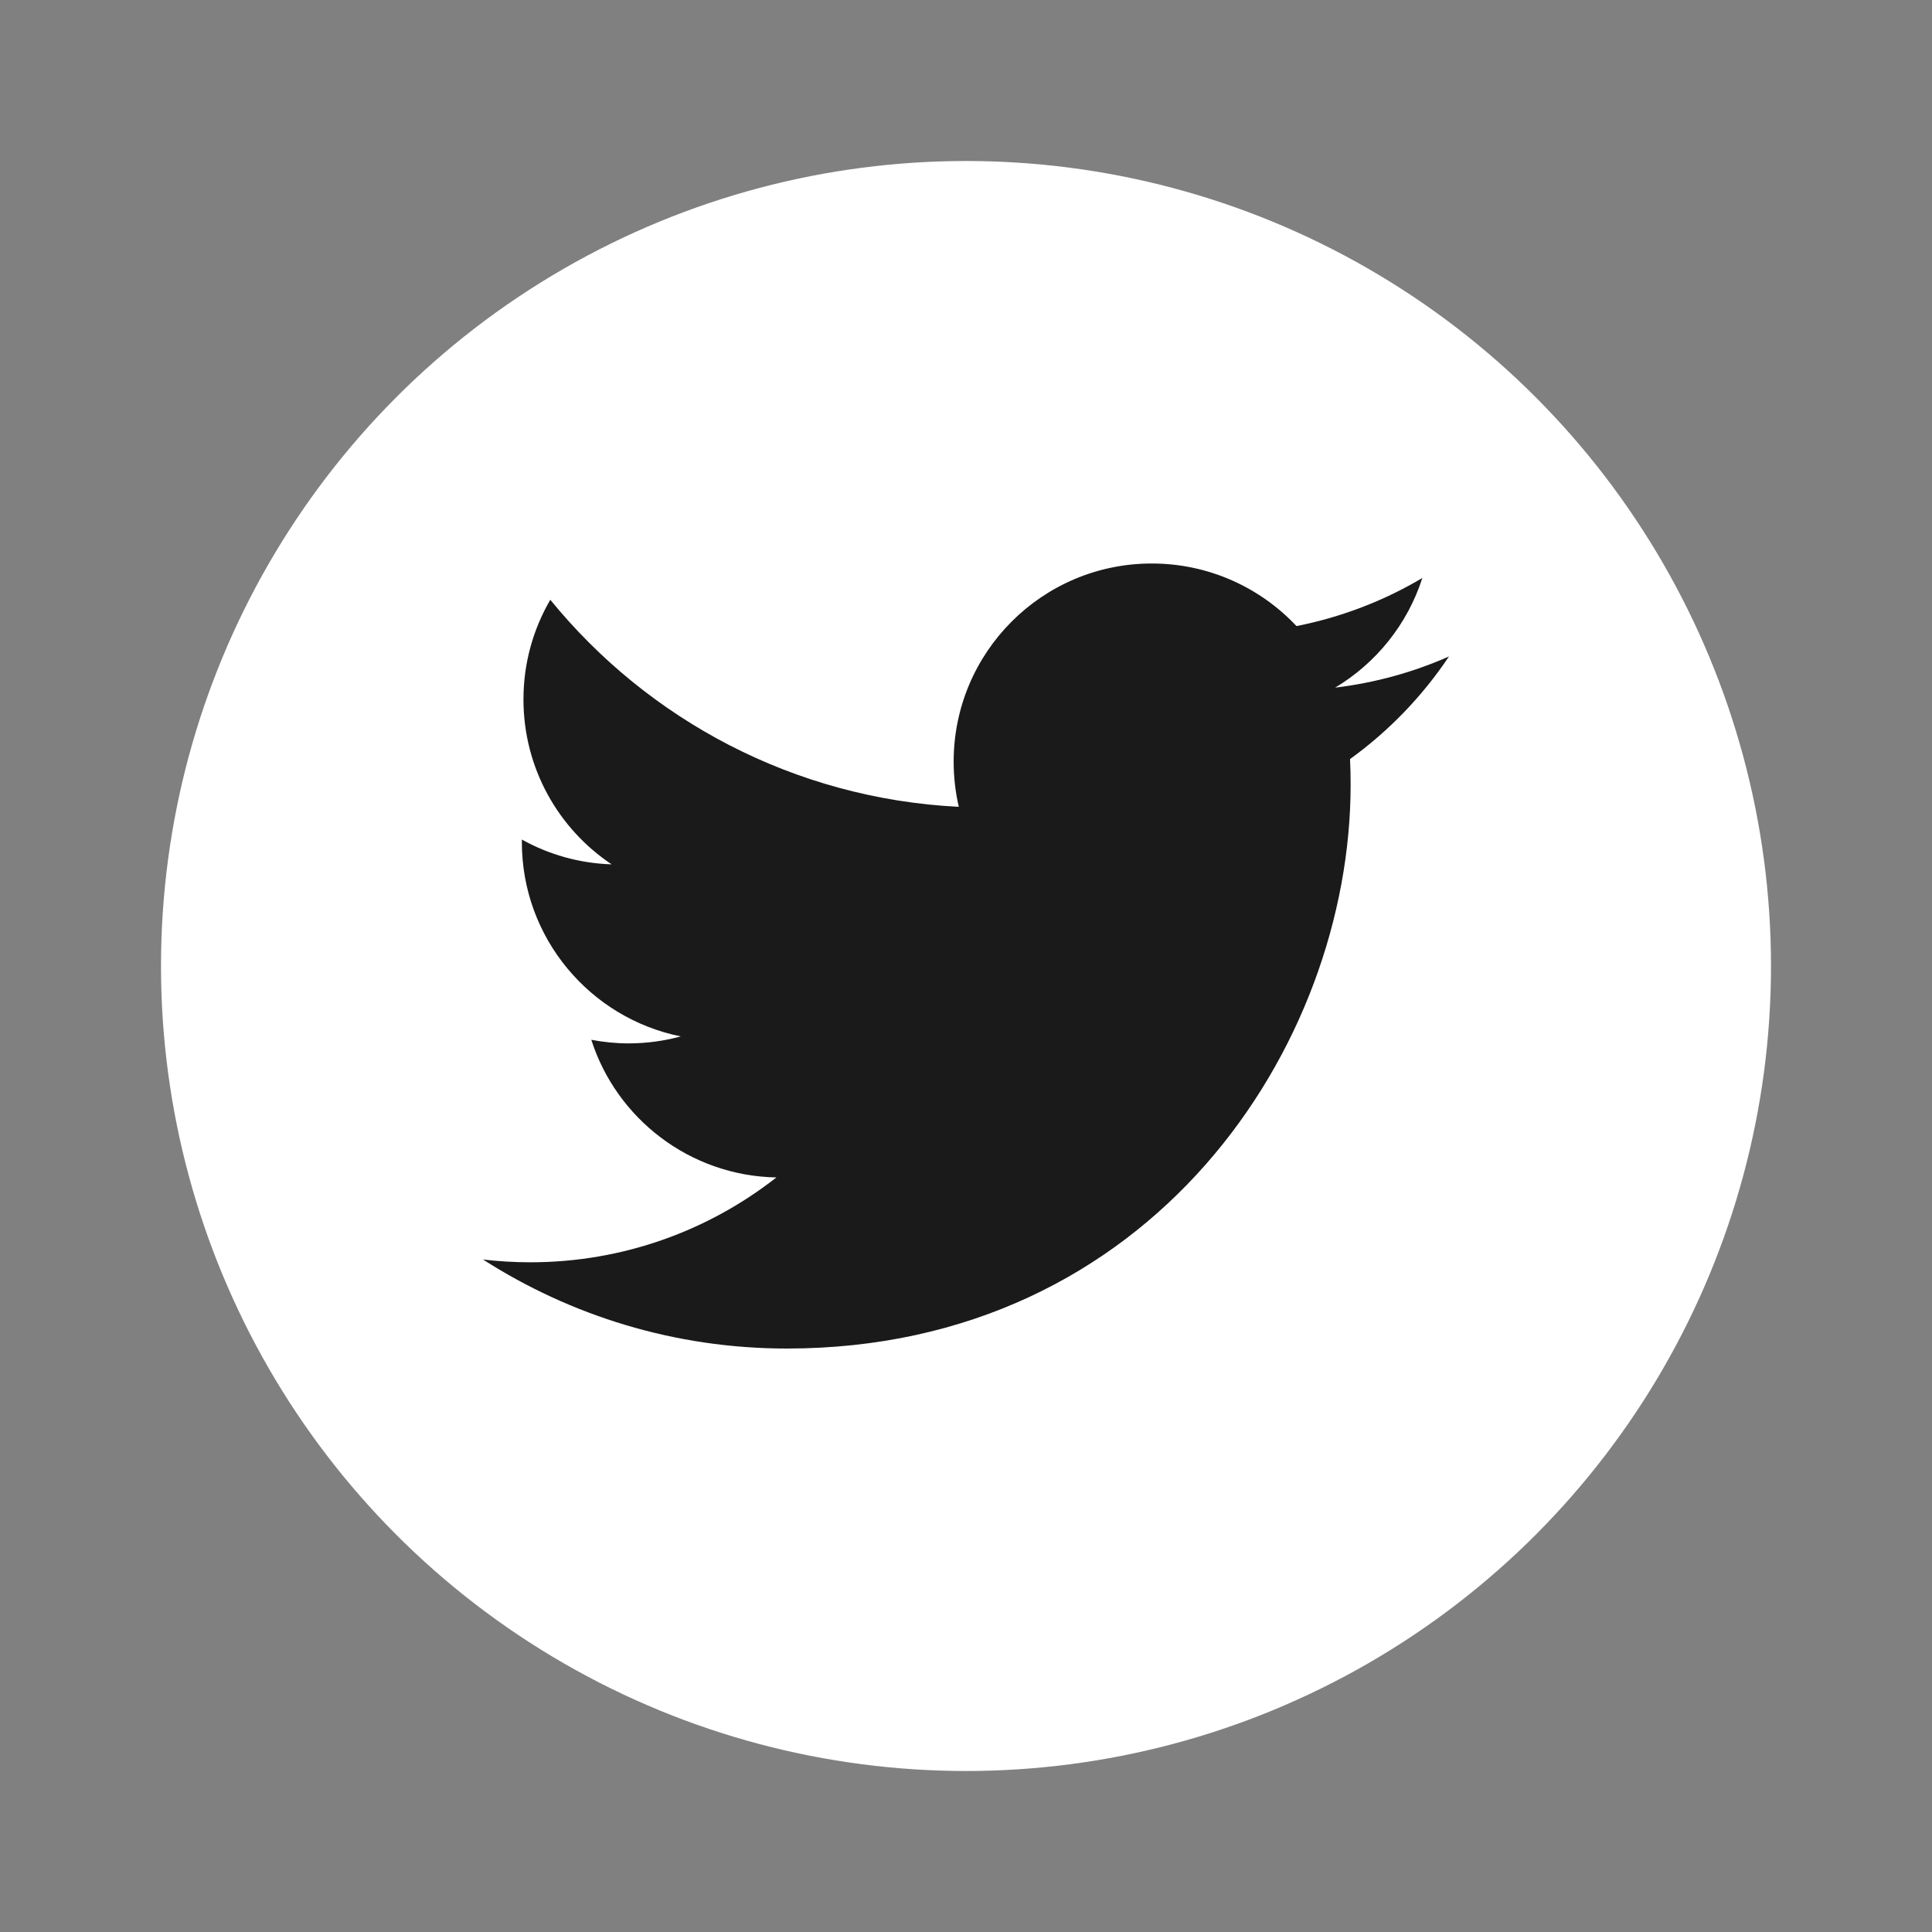 <svg width="36" height="36" viewBox="0 0 36 36" fill="none" xmlns="http://www.w3.org/2000/svg">
<rect x="0" y="0" width="36" height="36" fill="#808080" stroke="none"/>
<circle cx="18" cy="18" r="15" fill="white"/>
<path fill-rule="evenodd" clip-rule="evenodd" d="M27 12.232C26.338 12.525 25.626 12.723 24.879 12.813C25.642 12.356 26.227 11.632 26.503 10.77C25.79 11.194 24.998 11.5 24.158 11.666C23.484 10.949 22.524 10.5 21.462 10.5C19.423 10.5 17.77 12.153 17.77 14.193C17.77 14.482 17.803 14.764 17.866 15.034C14.796 14.881 12.075 13.41 10.254 11.176C9.936 11.722 9.754 12.356 9.754 13.032C9.754 14.313 10.405 15.444 11.397 16.106C10.791 16.087 10.222 15.921 9.724 15.644V15.69C9.724 17.48 10.997 18.972 12.686 19.312C12.376 19.396 12.05 19.442 11.713 19.442C11.475 19.442 11.243 19.418 11.018 19.375C11.487 20.842 12.852 21.91 14.467 21.94C13.204 22.93 11.612 23.521 9.881 23.521C9.583 23.521 9.289 23.503 9 23.469C10.634 24.516 12.575 25.128 14.661 25.128C21.453 25.128 25.167 19.501 25.167 14.622C25.167 14.461 25.164 14.302 25.156 14.144C25.879 13.622 26.505 12.972 27 12.232Z" fill="#1A1A1A"/>
</svg>
